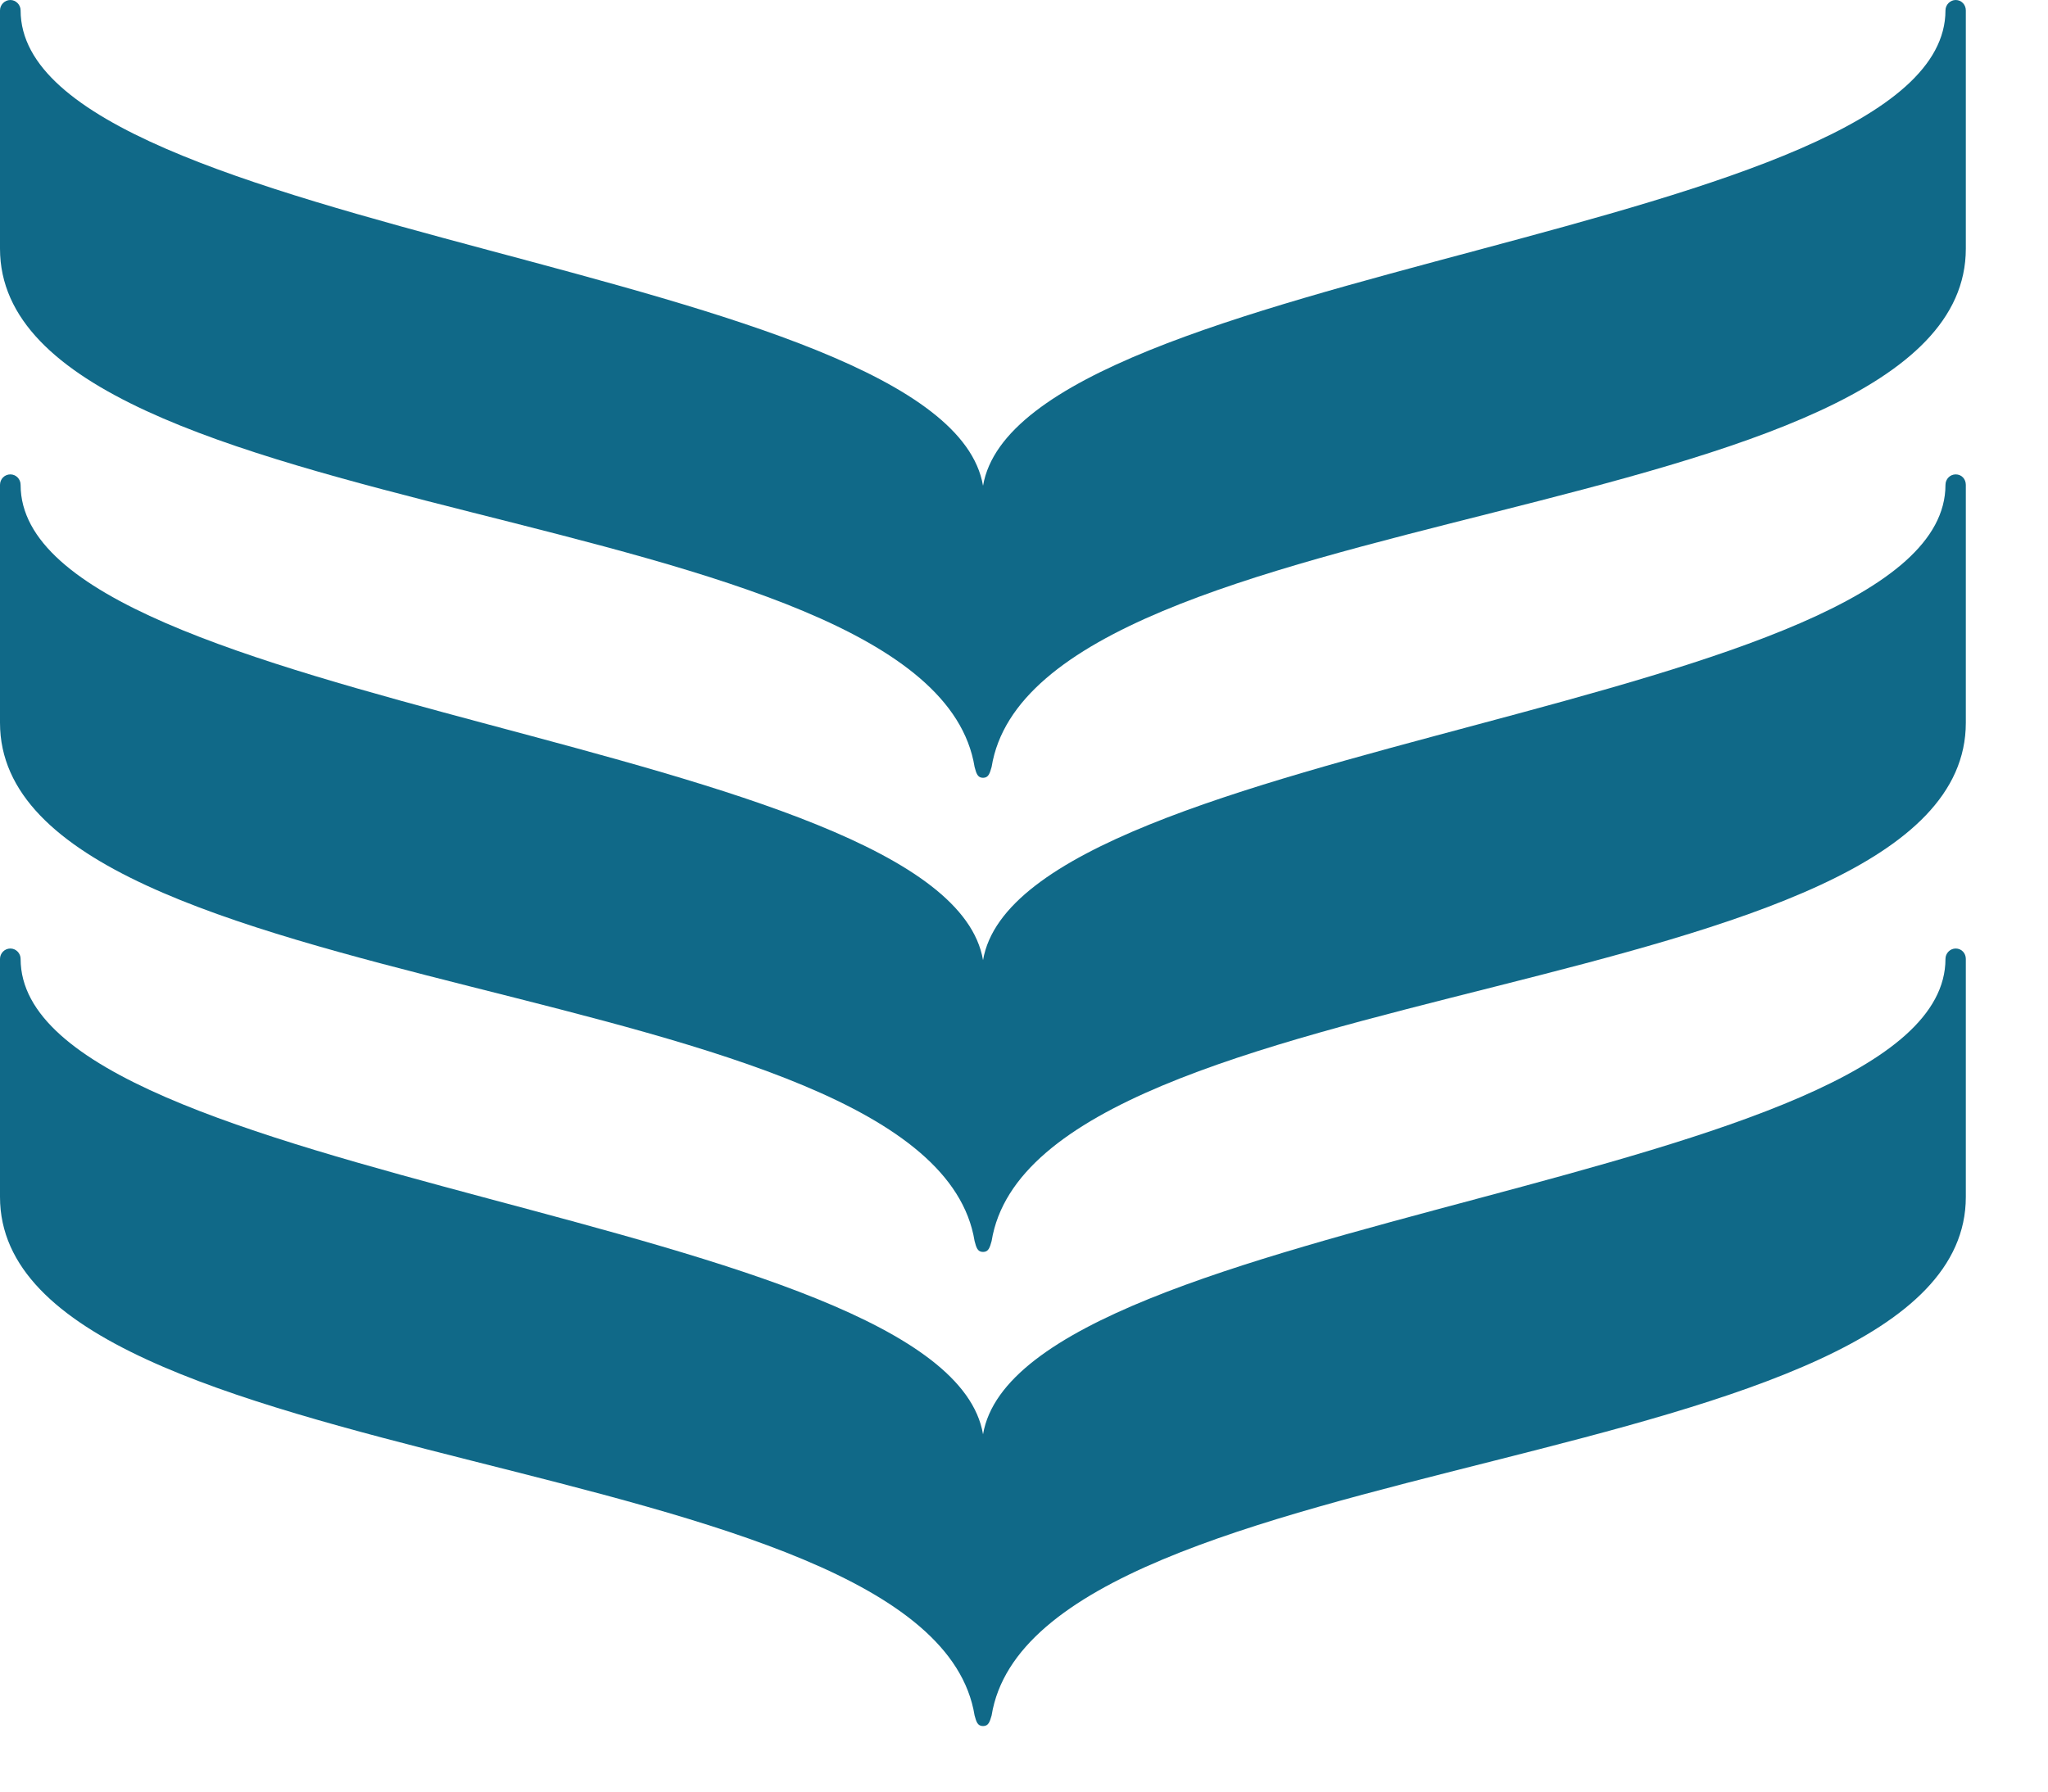 <?xml version="1.0" encoding="UTF-8"?>
<svg width="16px" height="14px" viewBox="0 0 16 14" version="1.1" xmlns="http://www.w3.org/2000/svg" xmlns:xlink="http://www.w3.org/1999/xlink">
    <!-- Generator: Sketch 51.3 (57544) - http://www.bohemiancoding.com/sketch -->
    <title>Bank_of_Ireland - apply</title>
    <desc>Created with Sketch.</desc>
    <defs></defs>
    <g id="Page-1" stroke="none" stroke-width="1" fill="none" fill-rule="evenodd">
        <g id="fixed-footer-navigation" transform="translate(-799, -355)" fill="#106988">
            <g id="Bank_of_Ireland---apply" transform="translate(799, 355)">
                <g id="Group">
                    <path d="M7.68,3.796 C7.973,2.077 15.199,1.839 15.199,0.081 C15.199,0.038 15.235,0 15.279,0 C15.325,0 15.358,0.038 15.358,0.081 L15.358,1.943 C15.358,4.154 8.091,3.871 7.747,5.993 C7.733,6.041 7.724,6.078 7.68,6.078 C7.636,6.078 7.627,6.041 7.614,5.993 C7.268,3.871 -3.55271368e-15,4.154 -3.55271368e-15,1.943 L-3.55271368e-15,0.081 C-3.55271368e-15,0.038 0.036,0 0.081,0 C0.125,0 0.161,0.038 0.161,0.081 C0.161,1.839 7.387,2.077 7.68,3.796" id="path630"></path>
                    <path d="M7.68,7.503 C7.973,5.782 15.199,5.547 15.199,3.789 C15.199,3.743 15.235,3.707 15.279,3.707 C15.325,3.707 15.358,3.743 15.358,3.789 L15.358,5.648 C15.358,7.864 8.091,7.579 7.747,9.698 C7.733,9.747 7.724,9.783 7.68,9.783 C7.636,9.783 7.627,9.747 7.614,9.698 C7.268,7.579 -3.55271368e-15,7.864 -3.55271368e-15,5.648 L-3.55271368e-15,3.789 C-3.55271368e-15,3.743 0.036,3.707 0.081,3.707 C0.125,3.707 0.161,3.743 0.161,3.789 C0.161,5.547 7.387,5.782 7.68,7.503" id="path636"></path>
                    <path d="M7.68,11.208 C7.973,9.487 15.199,9.252 15.199,7.493 C15.199,7.449 15.235,7.412 15.279,7.412 C15.325,7.412 15.358,7.449 15.358,7.493 L15.358,9.353 C15.358,11.566 8.091,11.281 7.747,13.405 C7.733,13.452 7.724,13.488 7.68,13.488 C7.636,13.488 7.627,13.452 7.614,13.405 C7.268,11.281 -3.55271368e-15,11.566 -3.55271368e-15,9.353 L-3.55271368e-15,7.493 C-3.55271368e-15,7.449 0.036,7.412 0.081,7.412 C0.125,7.412 0.161,7.449 0.161,7.493 C0.161,9.252 7.387,9.487 7.68,11.208" id="path642"></path>
                </g>
            </g>
        </g>
    </g>
</svg>